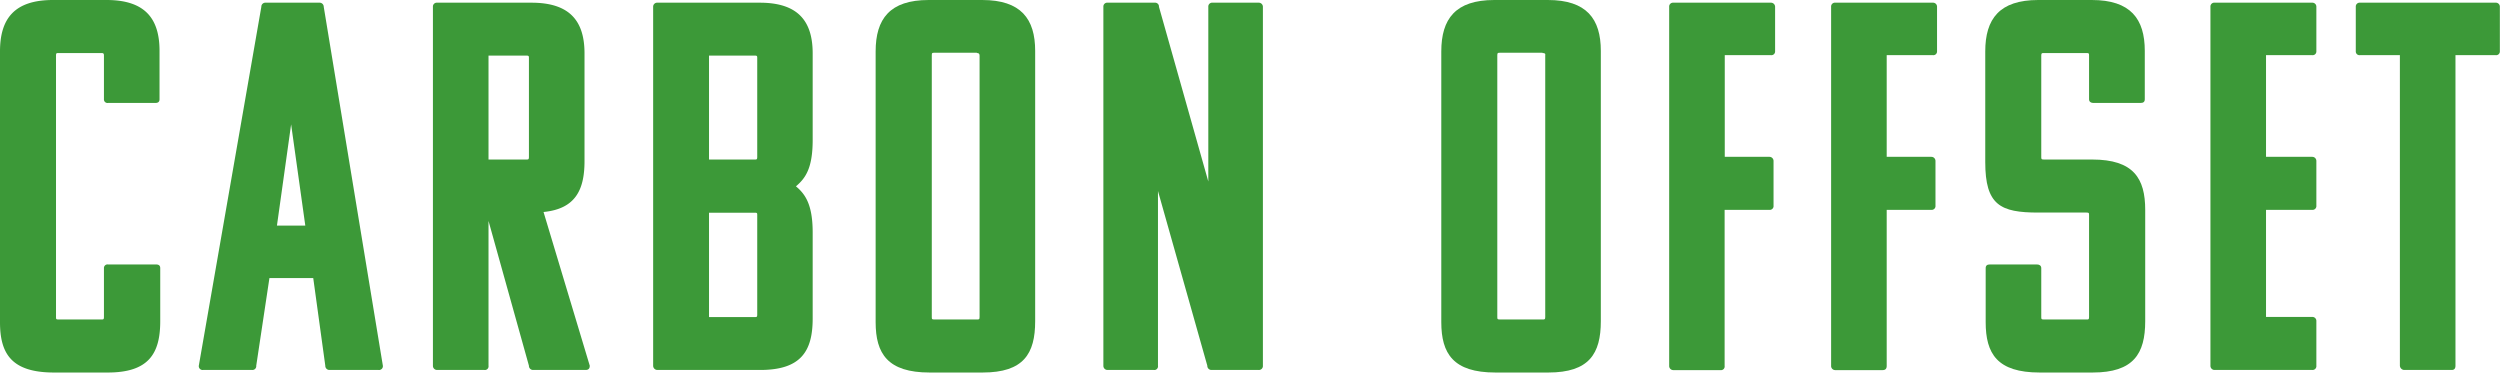 <svg xmlns="http://www.w3.org/2000/svg" viewBox="0 0 176.3 26.27"><defs><style>.cls-1{fill:#3c9938;}</style></defs><g id="レイヤー_2" data-name="レイヤー 2"><g id="レイヤー_1-2" data-name="レイヤー 1"><path class="cls-1" d="M7.14,3.74h-3c-.15,0-.19,0-.19.18V22.35c0,.15,0,.18.19.18h3c.15,0,.19,0,.19-.18V18.91a.25.25,0,0,1,.29-.26H11c.19,0,.3.07.3.26v3.74c0,2.29-.82,3.62-3.7,3.62H3.81c-3,0-3.81-1.33-3.81-3.55V3.63C0,1.33,1,0,3.74,0H7.51c2.74,0,3.74,1.33,3.74,3.59V7c0,.19-.11.26-.3.26H7.62A.25.25,0,0,1,7.33,7V3.92C7.33,3.77,7.29,3.74,7.14,3.74Z"/><path class="cls-1" d="M22.53.19a.29.29,0,0,1,.3.29L27,25.79a.27.27,0,0,1-.3.3H23.24a.29.29,0,0,1-.3-.3l-.85-6.18H19l-.93,6.18a.27.27,0,0,1-.29.3H14.32a.27.27,0,0,1-.3-.3L18.43.48a.28.28,0,0,1,.29-.29Zm-3,15.72h2l-1-7.14Z"/><path class="cls-1" d="M37.59,26.09a.29.29,0,0,1-.29-.3L34.45,15.58V25.79a.26.26,0,0,1-.3.3H30.82a.29.29,0,0,1-.29-.3V.48a.27.27,0,0,1,.29-.29h6.66c2.74,0,3.74,1.33,3.74,3.58v7.59c0,2.07-.67,3.37-2.89,3.59l3.26,10.84c0,.22-.11.3-.3.3ZM34.45,3.92v7.33h2.66c.15,0,.19,0,.19-.19V4.11c0-.15,0-.19-.19-.19Z"/><path class="cls-1" d="M46.06,25.79V.48a.28.28,0,0,1,.3-.29h7.22c2.73,0,3.73,1.33,3.73,3.58V9.88c0,2-.52,2.7-1.18,3.26.66.55,1.18,1.29,1.18,3.25v6.07c0,2.29-.81,3.63-3.7,3.63H46.36A.3.3,0,0,1,46.06,25.79ZM50,3.92v7.33h3.22c.14,0,.18,0,.18-.19V4.11c0-.15,0-.19-.18-.19ZM50,15v7.36h3.22c.14,0,.18,0,.18-.18v-7c0-.15,0-.18-.18-.18Z"/><path class="cls-1" d="M61.75,22.72V3.63c0-2.3,1-3.63,3.74-3.63h3.77C72,0,73,1.33,73,3.59V22.65c0,2.29-.81,3.62-3.7,3.62H65.56C62.6,26.27,61.75,24.94,61.75,22.72Zm7.14-19h-3c-.15,0-.18,0-.18.18V22.35c0,.15,0,.18.18.18h3c.15,0,.19,0,.19-.18V3.92C69.08,3.77,69,3.74,68.89,3.74Z"/><path class="cls-1" d="M85.43,26.09a.29.29,0,0,1-.29-.3L81.66,13.47V25.79a.26.26,0,0,1-.3.3H78.11a.29.29,0,0,1-.3-.3V.48a.27.27,0,0,1,.3-.29h3.33a.27.27,0,0,1,.29.29L85.21,12.8V.48a.27.27,0,0,1,.3-.29h3.25a.29.29,0,0,1,.3.29V25.79a.28.28,0,0,1-.3.3Z"/><path class="cls-1" d="M101.64,22.72V3.63c0-2.3,1-3.63,3.74-3.63h3.77c2.74,0,3.74,1.33,3.74,3.59V22.65c0,2.29-.82,3.62-3.7,3.62h-3.74C102.49,26.27,101.64,24.94,101.64,22.72Zm7.14-19h-3c-.15,0-.19,0-.19.18V22.35c0,.15,0,.18.19.18h3c.15,0,.19,0,.19-.18V3.92C109,3.77,108.93,3.74,108.78,3.74Z"/><path class="cls-1" d="M121.62,14.8v11a.26.26,0,0,1-.3.3H118a.29.29,0,0,1-.29-.3V.48A.27.27,0,0,1,118,.19h6.89a.29.29,0,0,1,.29.29V3.63a.26.26,0,0,1-.29.26h-3.26v7.17h3.14a.29.29,0,0,1,.3.3V14.5a.27.27,0,0,1-.3.3Z"/><path class="cls-1" d="M133.05,14.8v11c0,.22-.11.3-.29.3h-3.33a.29.29,0,0,1-.3-.3V.48a.27.27,0,0,1,.3-.29h6.88a.28.28,0,0,1,.29.29V3.63a.26.26,0,0,1-.29.26h-3.26v7.17h3.15a.29.29,0,0,1,.29.3V14.5a.27.27,0,0,1-.29.3Z"/><path class="cls-1" d="M140,3.63c0-2.3,1-3.63,3.74-3.63h3.77c2.74,0,3.74,1.33,3.74,3.59V7c0,.19-.11.26-.3.26h-3.33c-.15,0-.3-.07-.3-.26V3.92c0-.15,0-.18-.18-.18h-3c-.15,0-.19,0-.19.18v7.14c0,.15,0,.19.19.19h3.4c2.92,0,3.74,1.33,3.74,3.55v7.85c0,2.29-.82,3.62-3.7,3.62h-3.74c-3,0-3.81-1.33-3.81-3.55V18.91c0-.19.11-.26.29-.26h3.33c.15,0,.3.07.3.26v3.44c0,.15,0,.18.19.18h3c.15,0,.18,0,.18-.18V15.17c0-.15,0-.18-.18-.18h-3.4c-2.67,0-3.74-.52-3.74-3.56Z"/><path class="cls-1" d="M156.18,26.09a.29.29,0,0,1-.3-.3V.48a.27.27,0,0,1,.3-.29h6.88a.28.28,0,0,1,.29.29V3.63a.26.26,0,0,1-.29.26H159.8v7.17h3.26a.29.29,0,0,1,.29.3V14.5a.27.27,0,0,1-.29.3H159.8v7.55h3.26a.28.28,0,0,1,.29.26v3.18a.27.27,0,0,1-.29.3Z"/><path class="cls-1" d="M173.16,3.89v21.9c0,.22-.11.3-.26.3h-3.37a.32.32,0,0,1-.29-.3V3.89h-2.82a.26.26,0,0,1-.29-.26V.48a.27.27,0,0,1,.29-.29H176a.28.28,0,0,1,.29.29V3.63a.26.26,0,0,1-.29.26Z"/></g></g></svg>